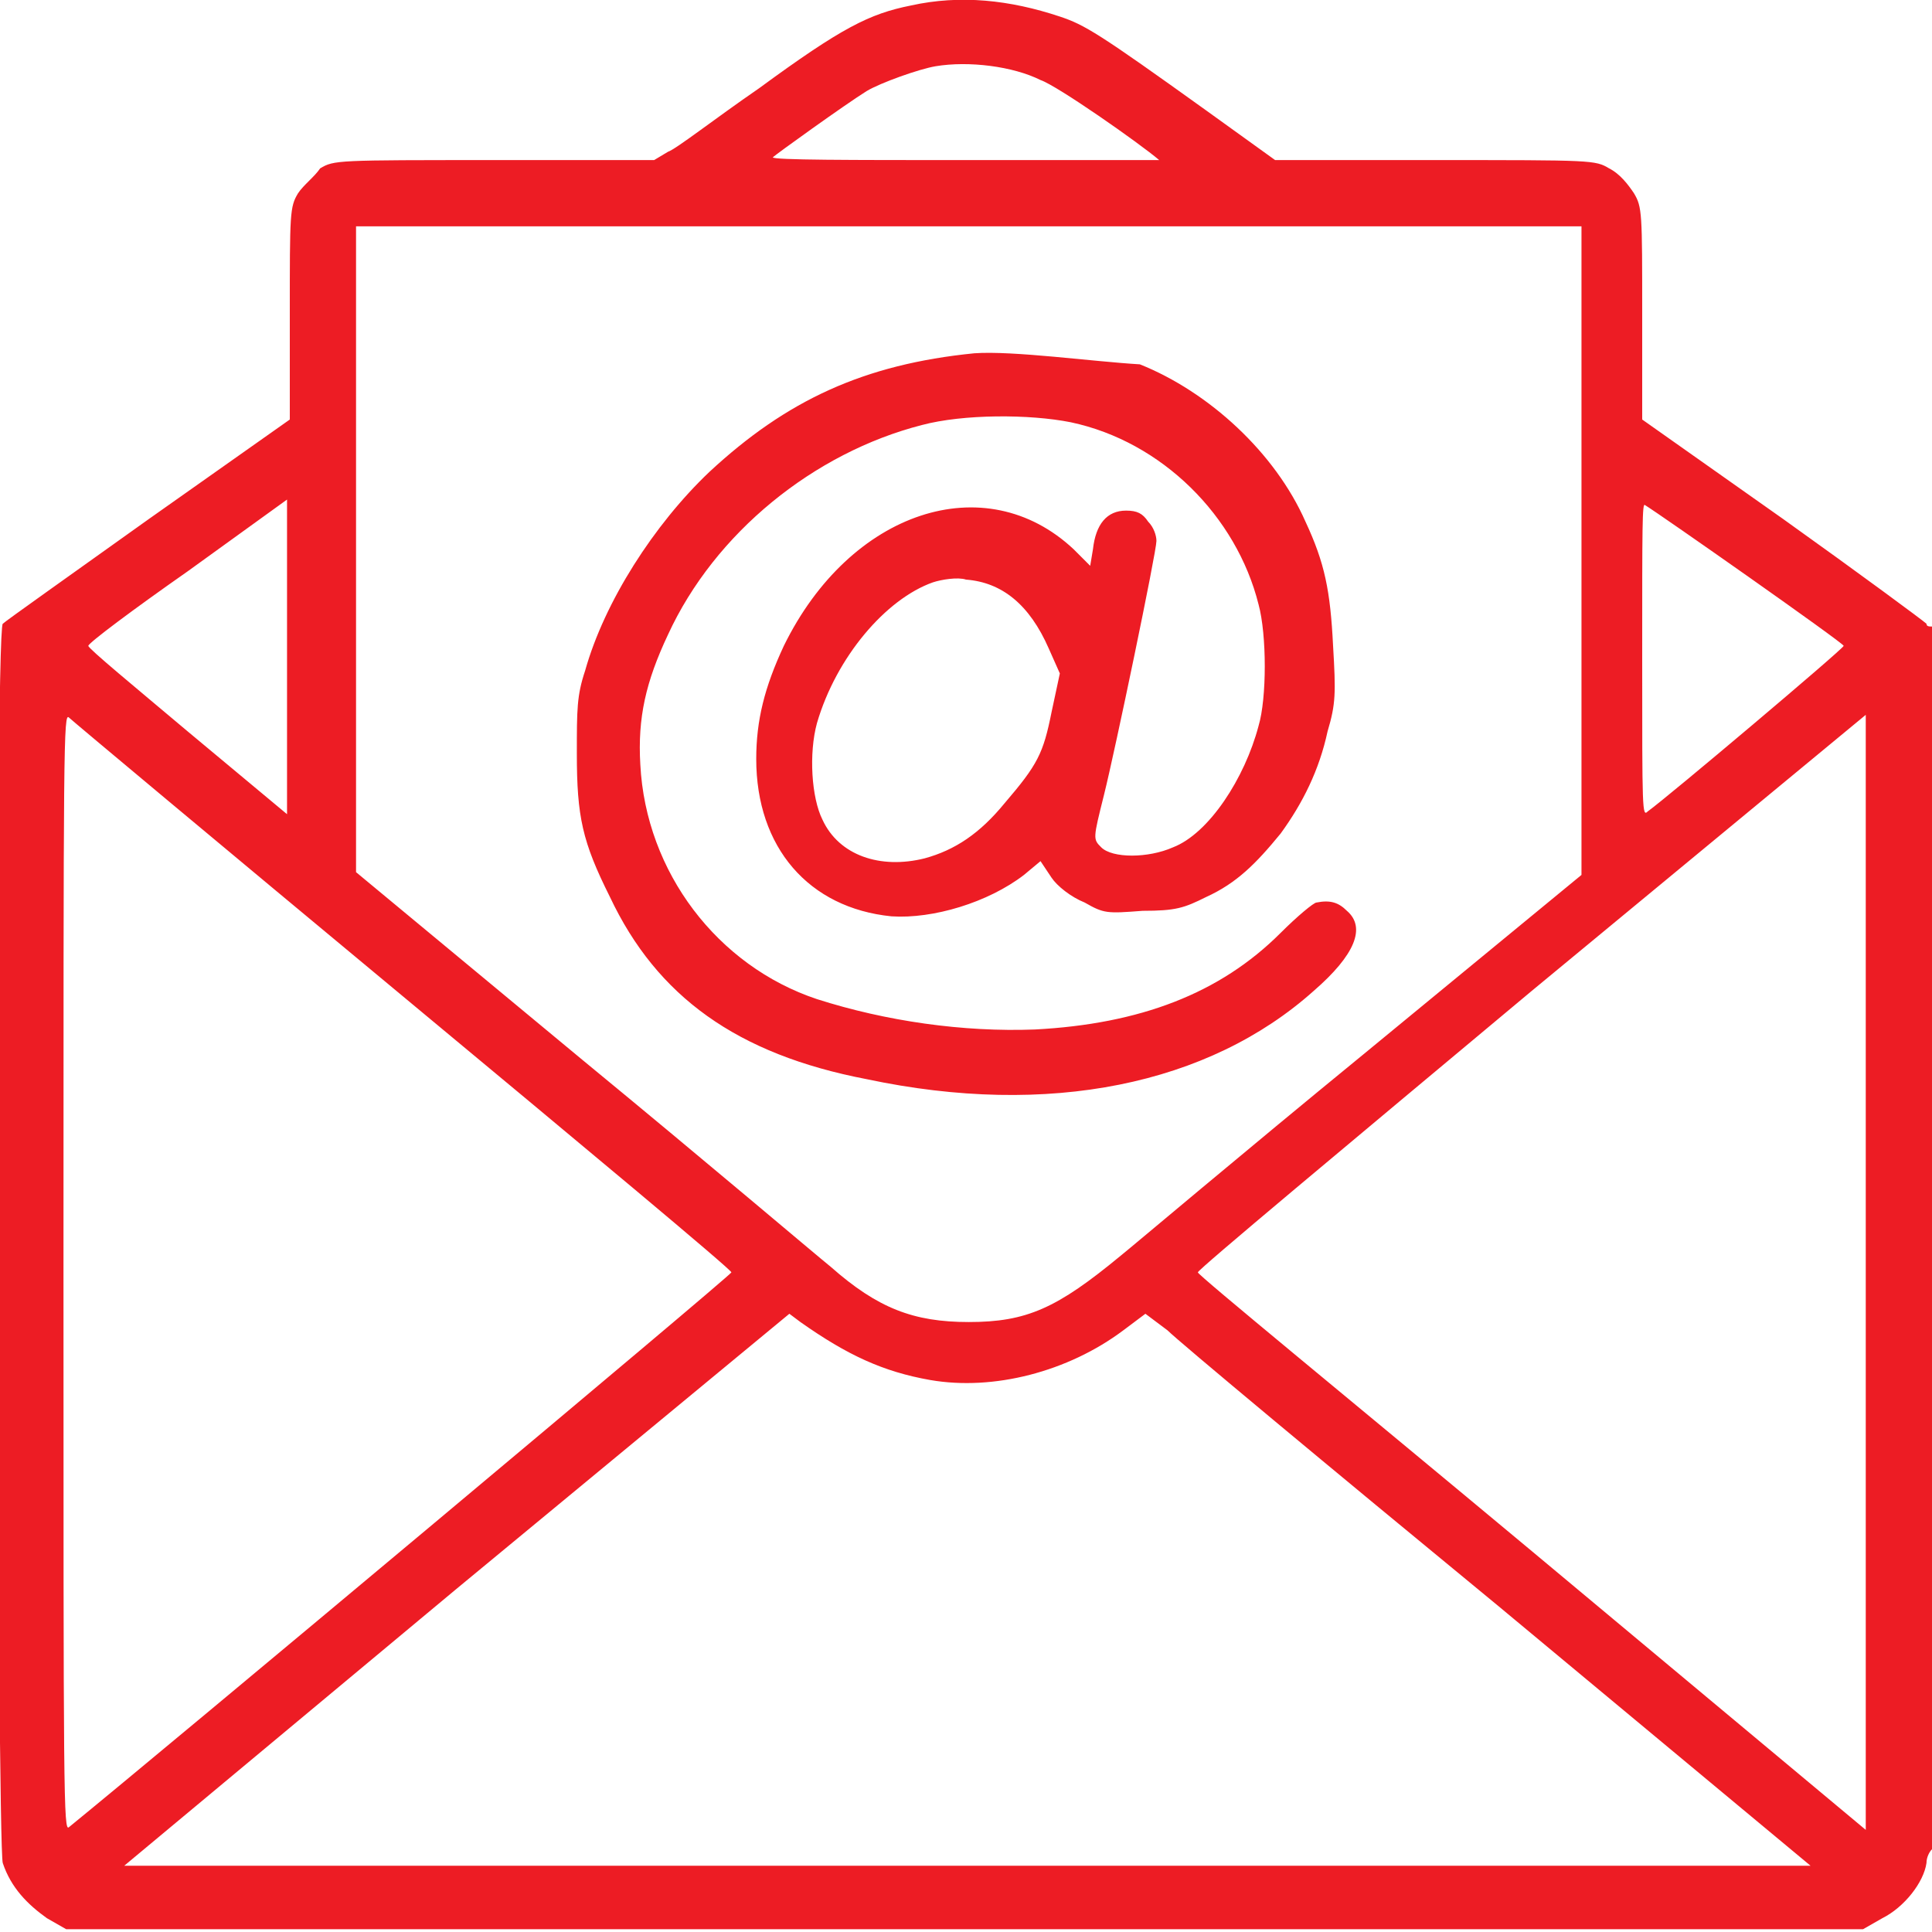 <?xml version="1.0" encoding="utf-8"?>
<!-- Generator: Adobe Illustrator 27.3.1, SVG Export Plug-In . SVG Version: 6.00 Build 0)  -->
<svg version="1.1" id="Layer_1" xmlns="http://www.w3.org/2000/svg" xmlns:xlink="http://www.w3.org/1999/xlink" x="0px" y="0px"
	 viewBox="0 0 70 70" style="enable-background:new 0 0 70 70;" xml:space="preserve">
<style type="text/css">
	.st0{clip-path:url(#SVGID_00000139296279555450134810000004833892524983320194_);}
	.st1{fill-rule:evenodd;clip-rule:evenodd;fill:#ED1C24;}
</style>
<g>
	<g>
		<defs>
			<rect id="SVGID_1_" width="70" height="70"/>
		</defs>
		<clipPath id="SVGID_00000181768871314181086450000007188858865253782919_">
			<use xlink:href="#SVGID_1_"  style="overflow:visible;"/>
		</clipPath>
		<g style="clip-path:url(#SVGID_00000181768871314181086450000007188858865253782919_);">
			<path class="st1" d="M33,0.2c-1.5,0.3-2.5,0.8-5.5,3c-1.6,1.1-3,2.2-3.3,2.3l-0.5,0.3h-5.8c-5.7,0-5.8,0-6.3,0.3
				C11.4,6.4,11,6.7,10.8,7c-0.3,0.5-0.3,0.7-0.3,4.4v3.8l-5.1,3.6c-2.8,2-5.2,3.7-5.3,3.8c-0.3,0.3-0.2,44.2,0,44.9
				c0.3,0.9,0.9,1.5,1.6,2l0.7,0.4H35h32.5l0.7-0.4c0.8-0.4,1.5-1.3,1.6-2c0-0.2,0.1-0.4,0.2-0.5c0.1,0,0.1-9.8,0.1-22.2
				c0-13.8,0-22.1-0.1-22.1s-0.2,0-0.2-0.1c-0.1-0.1-2.4-1.8-5.2-3.8l-5.1-3.6v-3.8c0-3.7,0-3.9-0.3-4.4c-0.2-0.3-0.5-0.7-0.9-0.9
				c-0.5-0.3-0.6-0.3-6.3-0.3h-5.8L43.7,4c-3.9-2.8-4.4-3.1-5.3-3.4C36.6,0,34.8-0.2,33,0.2z M33.9,2.4c-0.6,0.1-2,0.6-2.5,0.9
				c-0.8,0.5-3.3,2.3-3.4,2.4c0,0.1,2.8,0.1,7,0.1c3.9,0,7,0,7,0c-0.7-0.6-3.7-2.7-4.3-2.9C36.7,2.4,35.1,2.2,33.9,2.4z M12.9,19.9
				v11.7l8.2,6.8c4.5,3.7,8.5,7.1,9,7.5c1.7,1.5,3,2,5,2c2.1,0,3.2-0.5,5.5-2.4c0.5-0.4,4.4-3.7,8.8-7.3l7.9-6.5V19.9V8.2H35H12.9
				V19.9z M35.3,12.8c-4,0.4-6.8,1.7-9.6,4.3c-2,1.9-3.8,4.7-4.5,7.2c-0.3,0.9-0.3,1.4-0.3,3c0,2.3,0.2,3.2,1.2,5.2
				c1.7,3.6,4.6,5.7,9.3,6.6c6.6,1.4,12.4,0.2,16.2-3.2c1.5-1.3,1.9-2.3,1.2-2.9c-0.3-0.3-0.6-0.4-1.1-0.3c-0.1,0-0.7,0.5-1.3,1.1
				c-2.2,2.2-5.1,3.3-8.9,3.5c-2.6,0.1-5.4-0.3-7.9-1.1c-3.6-1.2-6.2-4.6-6.4-8.5c-0.1-1.7,0.2-3,1-4.7c1.7-3.7,5.3-6.6,9.2-7.6
				c1.5-0.4,3.9-0.4,5.4-0.1c3.3,0.7,6,3.4,6.8,6.6c0.3,1.1,0.3,3.4,0,4.4c-0.5,1.9-1.8,3.9-3.1,4.4c-0.9,0.4-2.2,0.4-2.6,0
				c-0.3-0.3-0.3-0.3,0.1-1.9c0.4-1.6,1.9-8.8,1.9-9.2c0-0.2-0.1-0.5-0.3-0.7c-0.2-0.3-0.4-0.4-0.8-0.4c-0.7,0-1.1,0.5-1.2,1.4
				l-0.1,0.6l-0.6-0.6c-3.2-3-8.1-1.4-10.5,3.5c-0.7,1.5-1,2.7-1,4.1c0,3.2,1.9,5.4,4.9,5.7c1.5,0.1,3.5-0.5,4.8-1.5l0.6-0.5
				l0.4,0.6c0.2,0.3,0.7,0.7,1.2,0.9c0.7,0.4,0.8,0.4,2.1,0.3c1.2,0,1.5-0.1,2.3-0.5c1.1-0.5,1.8-1.2,2.7-2.3
				c0.8-1.1,1.4-2.3,1.7-3.7c0.3-1,0.3-1.4,0.2-3.1c-0.1-2-0.3-3-1-4.5c-1.1-2.5-3.5-4.7-6-5.7C39.6,13.1,36.7,12.7,35.3,12.8z
				 M6.8,20.7c-2,1.4-3.6,2.6-3.6,2.7s1.7,1.5,3.6,3.1l3.6,3v-2.9c0-1.6,0-4.1,0-5.7v-2.8L6.8,20.7z M59.5,23.9c0,5.5,0,5.7,0.2,5.5
				c0.7-0.5,7.1-5.9,7.1-6s-6.7-4.8-7.2-5.1C59.5,18.2,59.5,19,59.5,23.9z M33.8,21.1c-1.7,0.6-3.5,2.7-4.2,5.1
				c-0.3,1.1-0.2,2.7,0.2,3.5c0.6,1.3,2.1,1.8,3.7,1.4c1.1-0.3,2-0.9,2.9-2c1.2-1.4,1.4-1.8,1.7-3.3l0.3-1.4L38,23.5
				c-0.7-1.6-1.7-2.4-3-2.5C34.7,20.9,34.1,21,33.8,21.1z M0.1,45c0,12.2,0,17.2,0,11.1s0-16.1,0-22.2S0.1,32.8,0.1,45z M2.3,46.1
				c0,19,0,20.3,0.2,20.1c3.2-2.6,24-20,24-20.1s-5.4-4.6-11.9-10S2.6,26.1,2.5,26C2.3,25.8,2.3,26.8,2.3,46.1z M55.5,35.9
				C48.8,41.5,43.4,46,43.4,46.1s5.5,4.6,12.1,10.1l12.1,10.1V56.2c0-5.6,0-14.7,0-20.2V25.9L55.5,35.9z M16.5,57.6l-12,10h15.3
				c8.4,0,22.1,0,30.5,0h15.3l-11.3-9.4c-6.2-5.1-11.6-9.6-12-10l-0.8-0.6l-0.8,0.6c-2,1.5-4.7,2.2-7,1.8c-1.7-0.3-3-0.9-4.7-2.1
				l-0.4-0.3L16.5,57.6z"/>
		</g>
	</g>
</g>
</svg>
